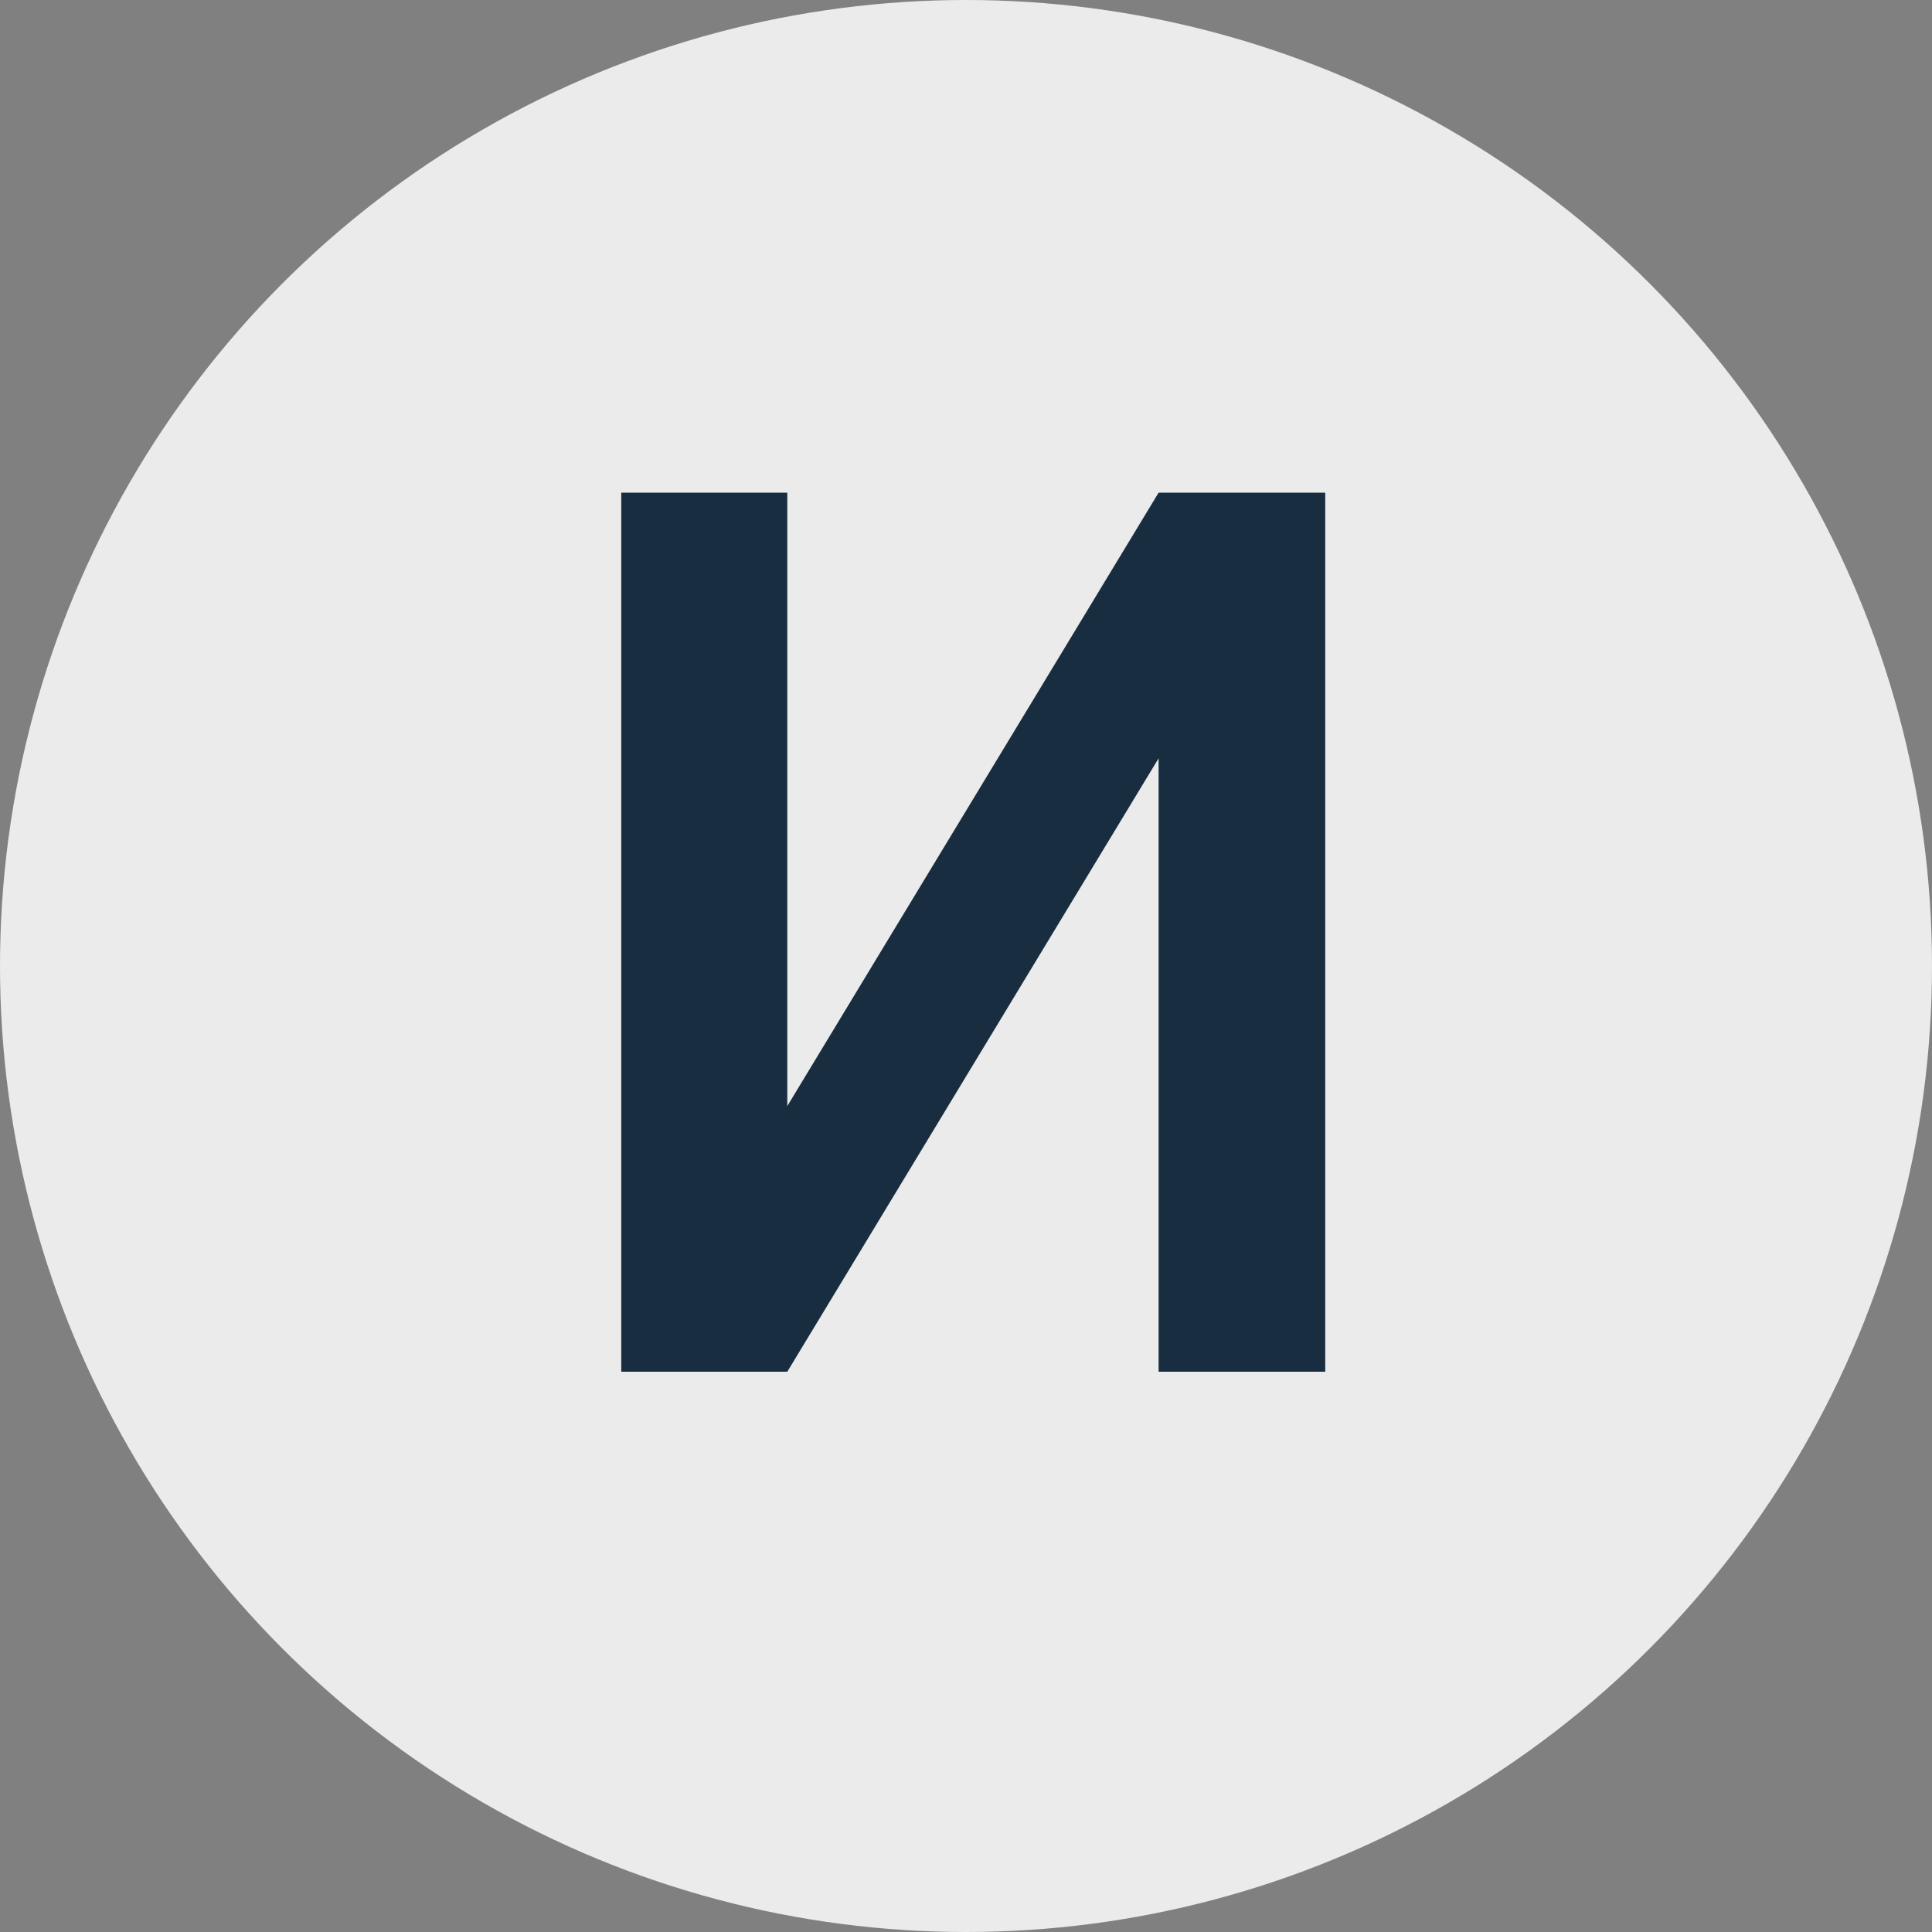 <?xml version="1.0" encoding="UTF-8"?> <svg xmlns="http://www.w3.org/2000/svg" width="100" height="100" viewBox="0 0 100 100" fill="none"><rect x="0" y="0" width="100" height="100" fill="#808080" stroke="none"/><circle cx="50" cy="50" r="50" fill="#EBEBEB"></circle><path d="M40.75 57.25L59.969 25.5H68.594V71H59.969V39.25L40.75 71H32.156V25.5H40.75V57.25Z" fill="#182D3F"></path></svg> 